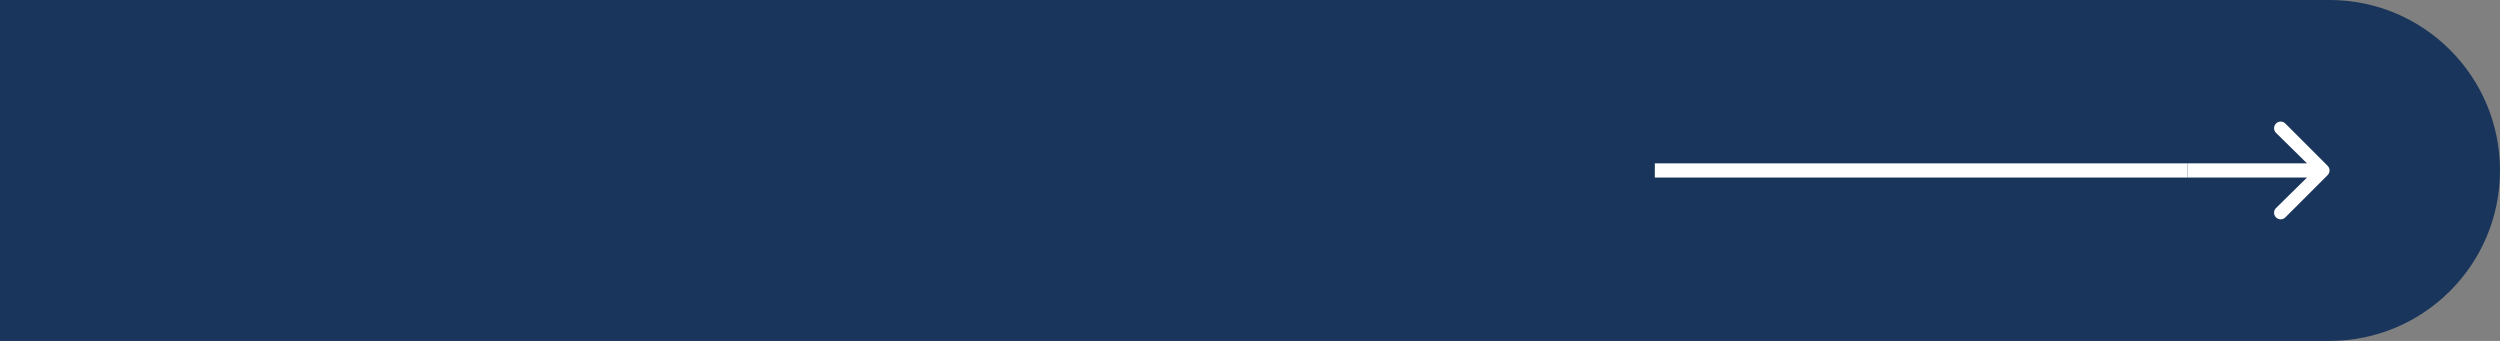 <?xml version="1.0" encoding="UTF-8"?> <svg xmlns="http://www.w3.org/2000/svg" width="352" height="48" viewBox="0 0 352 48" fill="none"><rect x="0" y="0" width="352" height="48" fill="#808080" stroke="none"/><path d="M0 0H328C341.255 0 352 10.745 352 24C352 37.255 341.255 48 328 48H0V0Z" fill="#19355B"></path><rect x="233" y="23" width="75" height="2" fill="white"></rect><g clip-path="url(#clip0_67_811)"><path d="M327.728 23.342L321.776 17.391C321.413 17.028 320.824 17.028 320.461 17.391C320.098 17.754 320.098 18.343 320.461 18.706L324.825 23H308C308 23 308 23.486 308 24C308 24.514 308 25 308 25H324.825L320.461 29.294C320.098 29.657 320.098 30.246 320.461 30.609C320.643 30.791 320.881 30.882 321.119 30.882C321.357 30.882 321.595 30.791 321.776 30.609L327.728 24.658C328.091 24.294 328.091 23.706 327.728 23.342Z" fill="white"></path></g><defs><clipPath id="clip0_67_811"><rect width="20" height="20" fill="white" transform="translate(308 14)"></rect></clipPath></defs></svg> 